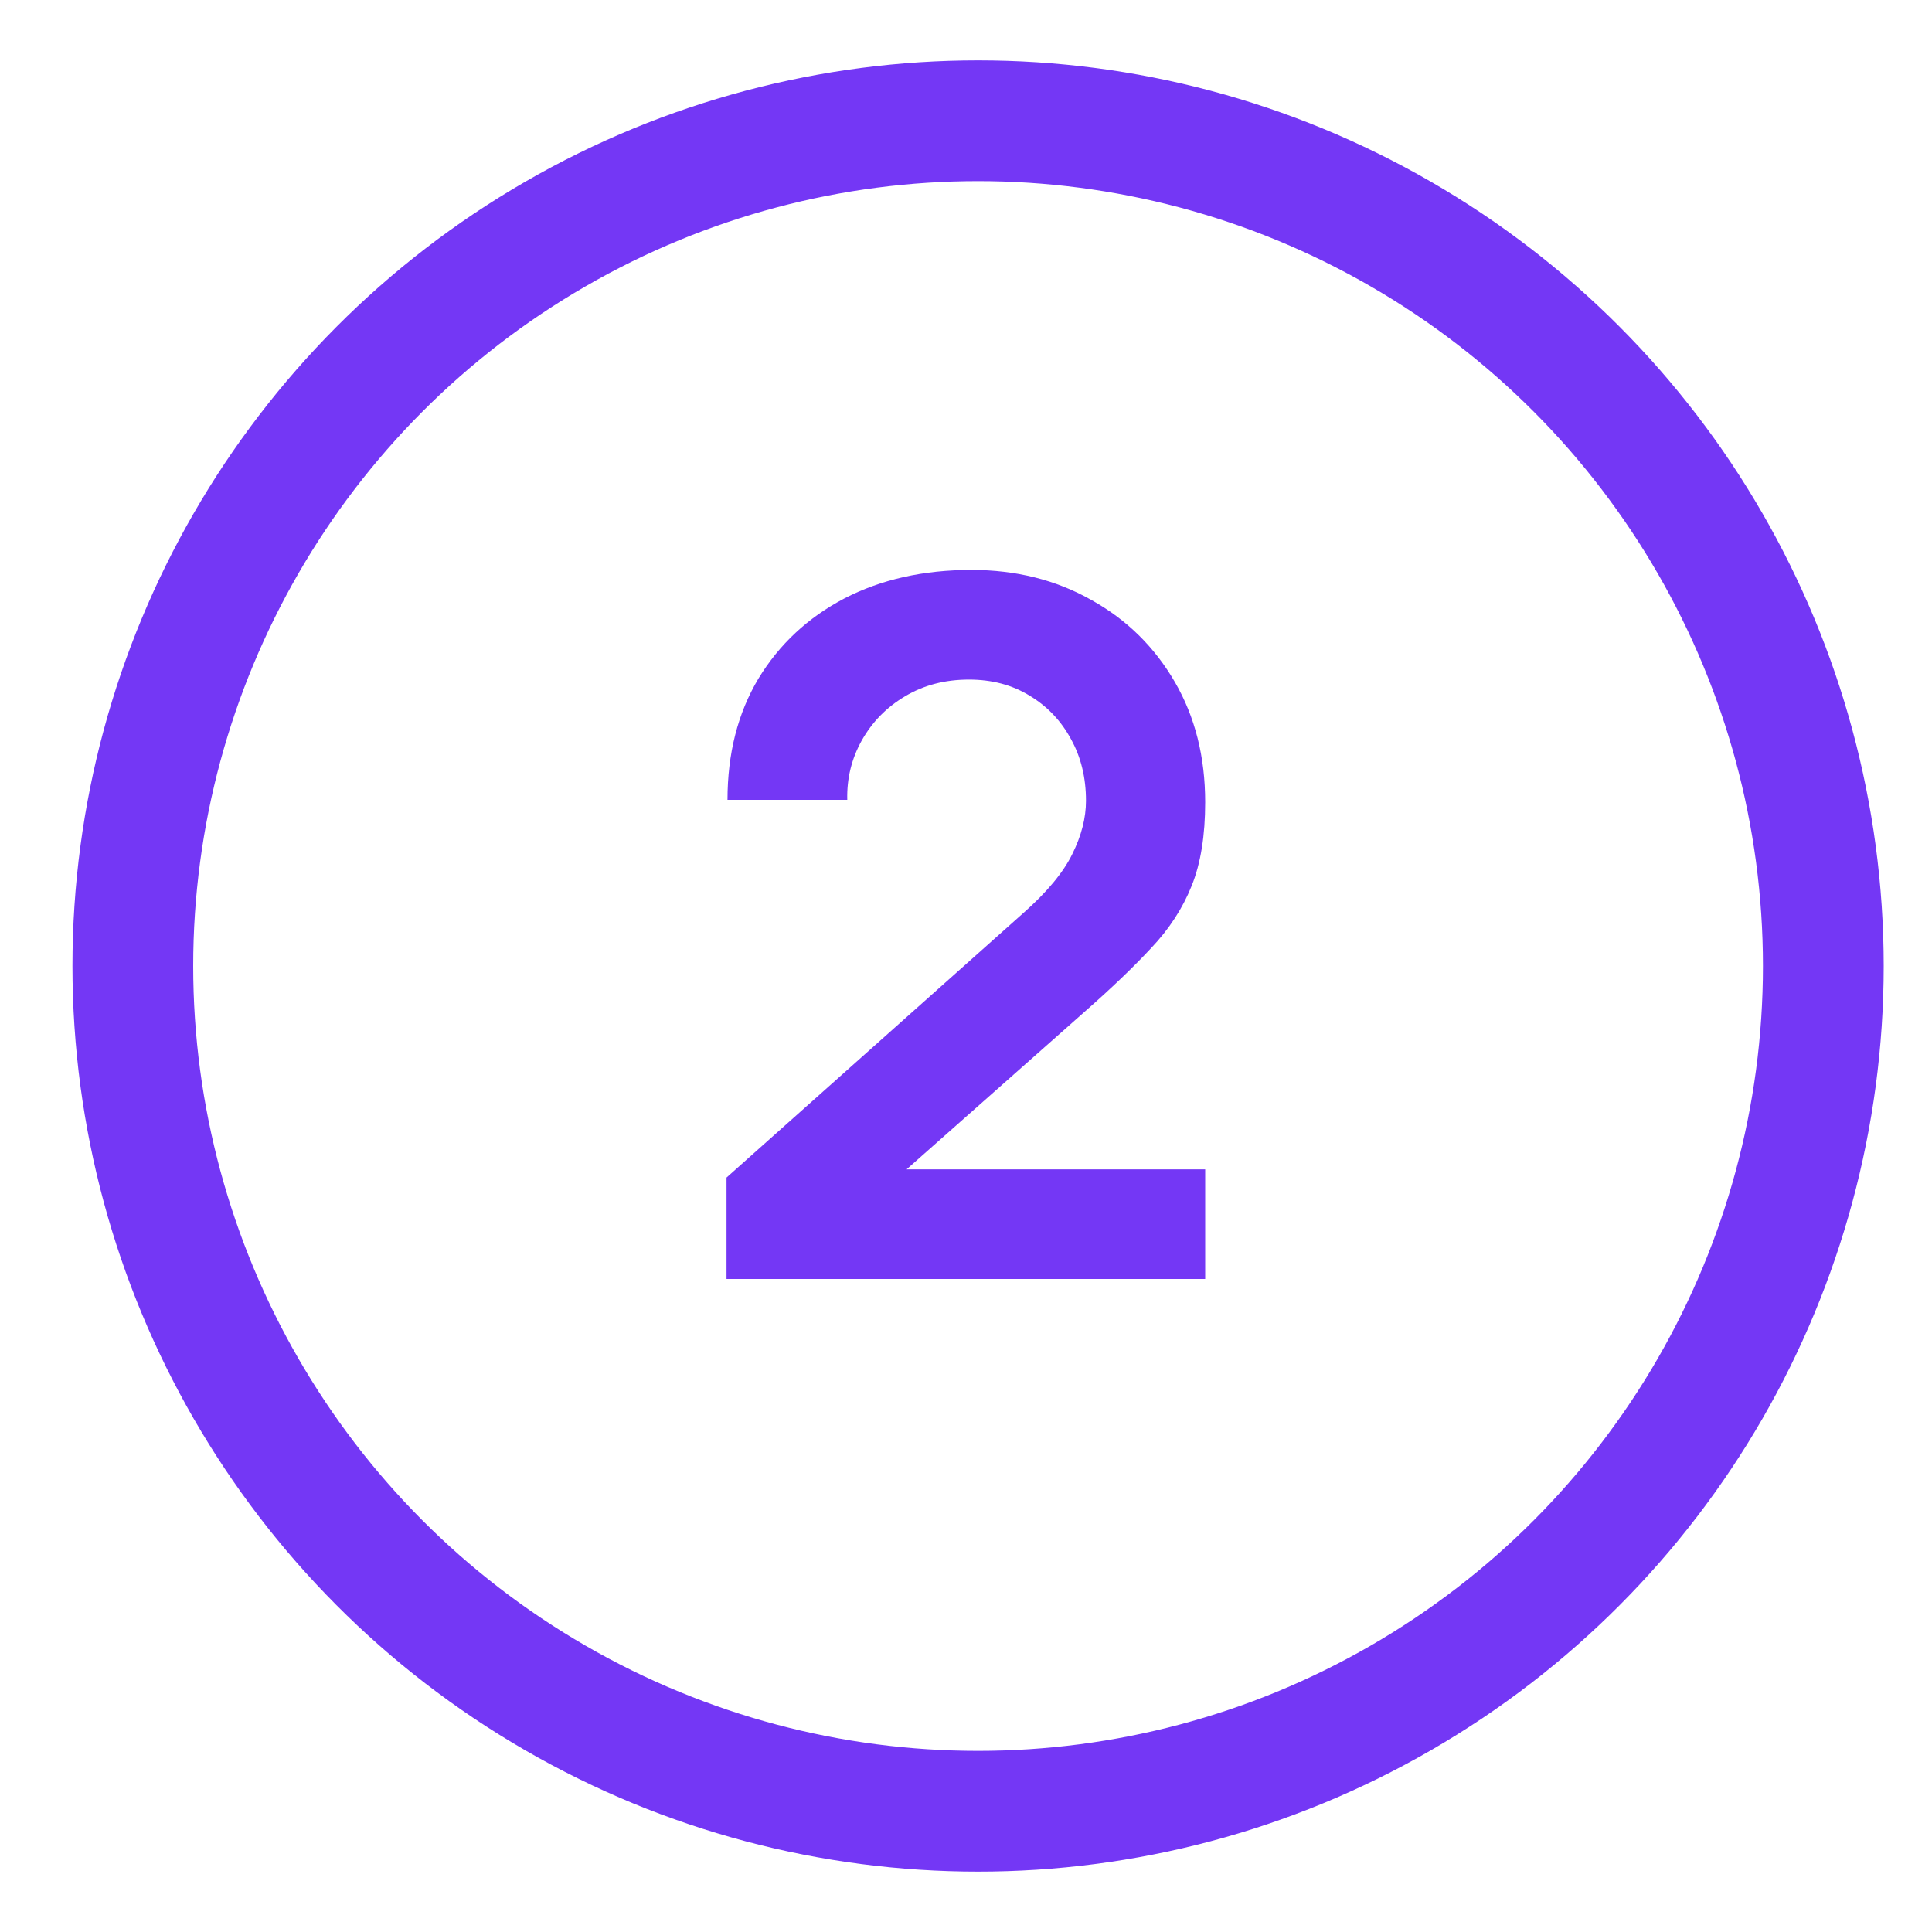 <?xml version="1.0" encoding="UTF-8"?> <svg xmlns="http://www.w3.org/2000/svg" width="20" height="20" viewBox="0 0 20 20" fill="none"> <circle cx="10.125" cy="10" r="8.75" stroke="#7437F5" stroke-width="1.25"></circle> <path d="M7.521 13.24V12.19L10.601 9.445C10.841 9.232 11.008 9.03 11.101 8.84C11.195 8.65 11.242 8.467 11.242 8.29C11.242 8.05 11.19 7.837 11.086 7.65C10.983 7.46 10.84 7.31 10.656 7.2C10.476 7.09 10.268 7.035 10.031 7.035C9.781 7.035 9.56 7.093 9.366 7.21C9.176 7.323 9.028 7.475 8.921 7.665C8.815 7.855 8.765 8.06 8.771 8.28H7.531C7.531 7.8 7.638 7.382 7.851 7.025C8.068 6.668 8.365 6.392 8.741 6.195C9.121 5.998 9.56 5.9 10.056 5.9C10.517 5.9 10.93 6.003 11.296 6.21C11.663 6.413 11.951 6.697 12.162 7.06C12.371 7.42 12.476 7.835 12.476 8.305C12.476 8.648 12.43 8.937 12.336 9.17C12.243 9.403 12.103 9.618 11.916 9.815C11.733 10.012 11.505 10.23 11.232 10.47L9.046 12.405L8.936 12.105H12.476V13.24H7.521Z" fill="#7437F5"></path> </svg> 